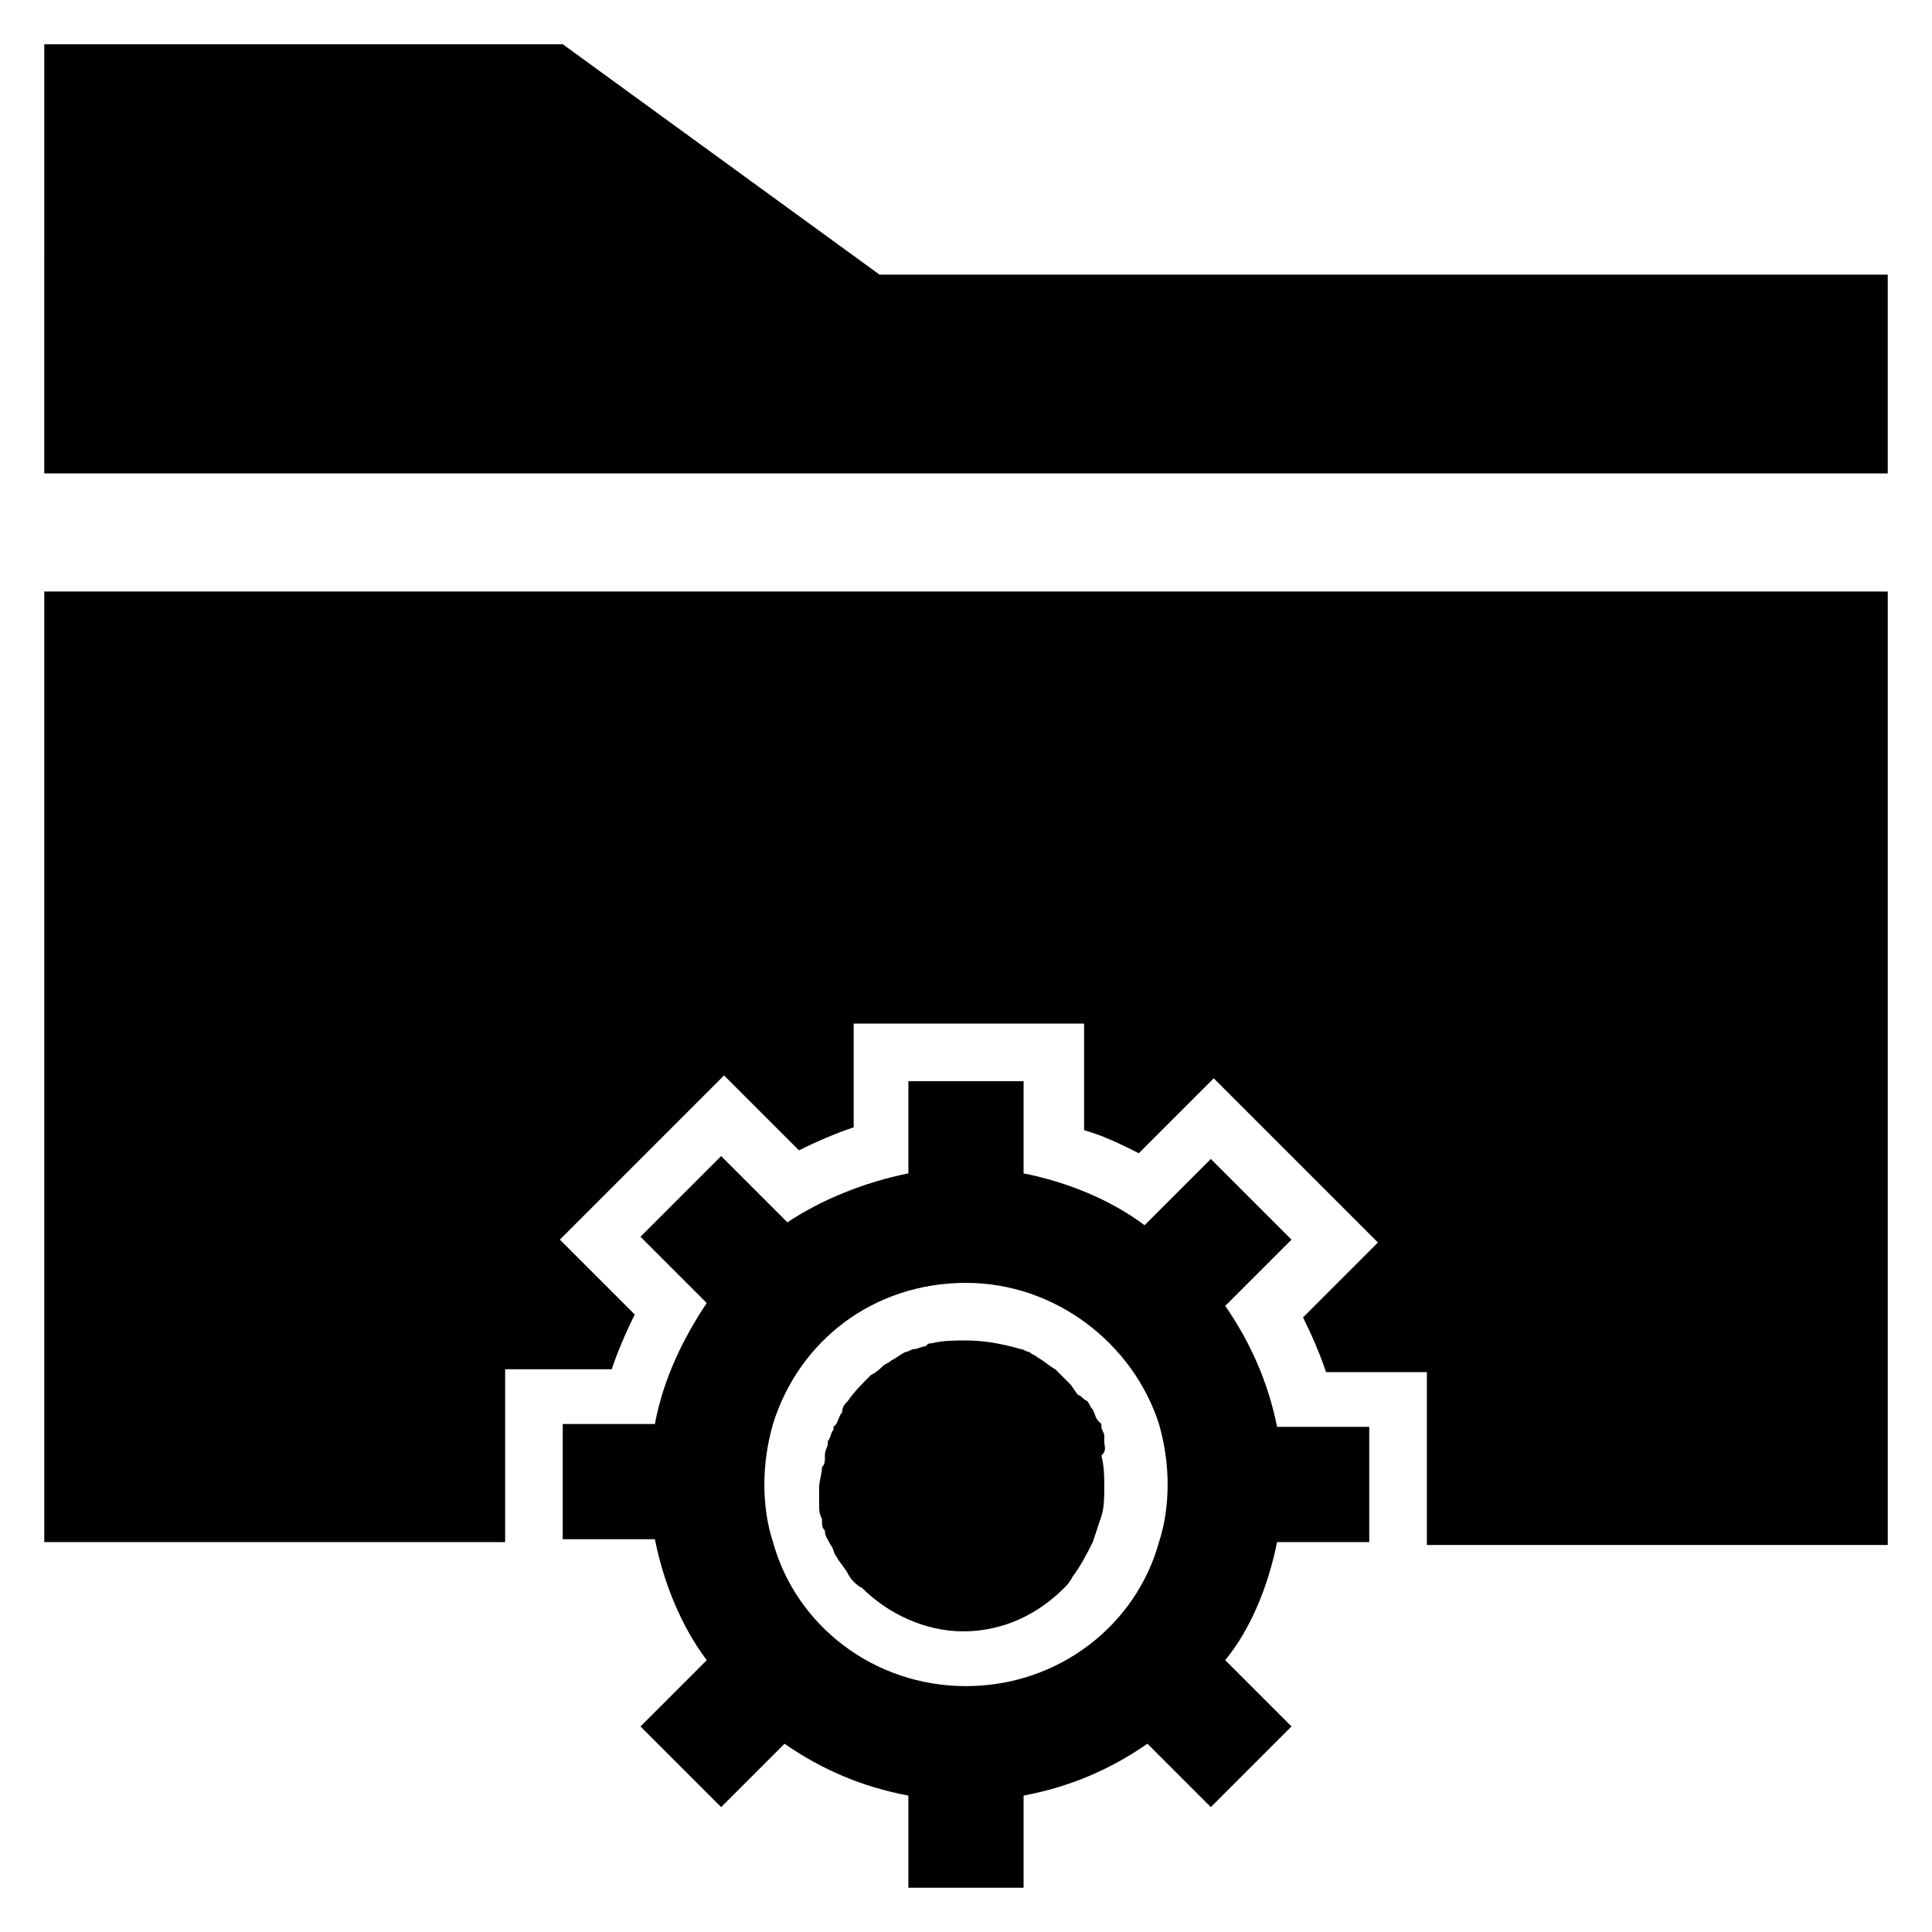 <?xml version="1.0" encoding="UTF-8"?>
<!-- Uploaded to: SVG Repo, www.svgrepo.com, Generator: SVG Repo Mixer Tools -->
<svg fill="#000000" width="800px" height="800px" version="1.1" viewBox="144 144 512 512" xmlns="http://www.w3.org/2000/svg">
 <g>
  <path d="m436.64 525.95v-1.527c0-0.762-0.762-1.527-0.762-2.289v-0.762s-0.762-0.762-0.762-0.762c-0.762-0.762-0.762-1.527-1.527-3.055-0.762-0.762-0.762-1.527-1.527-2.289-1.531-0.766-1.531-1.527-2.293-1.527-0.762-0.762-1.527-2.289-2.289-3.055-1.527-1.527-2.289-2.289-3.816-3.816-1.527-0.762-3.055-2.289-4.582-3.055-0.762-0.762-1.527-0.762-2.289-1.527-0.762 0-1.527-0.762-2.289-0.762-5.344-1.527-9.926-2.289-14.504-2.289-3.055 0-6.106 0-9.16 0.762-0.762 0-0.762 0-1.527 0.762-0.762 0-2.289 0.762-3.055 0.762-0.762 0-1.527 0.762-2.289 0.762-1.527 0.762-2.289 1.527-3.816 2.289-0.762 0.762-1.527 0.762-2.289 1.527-0.762 0.762-1.527 1.527-3.055 2.289-2.289 2.289-4.582 4.582-6.106 6.871-0.762 0.762-1.527 1.527-1.527 3.055-0.762 0.762-0.762 1.527-1.527 3.055l-0.762 0.762v0.762c-0.762 0.762-0.762 2.289-1.527 3.055v0.762c0 0.762-0.762 1.527-0.762 3.055v0.762c0 0.762 0 1.527-0.762 2.289 0 1.527-0.762 3.816-0.762 5.344v4.582c0 1.527 0 2.289 0.762 3.816v0.762c0 0.762 0 1.527 0.762 2.289 0 1.527 0.762 2.289 1.527 3.816 0.762 0.762 0.762 2.289 1.527 3.055 0.762 1.527 2.289 3.055 3.055 4.582 0.762 1.527 2.289 3.055 3.816 3.816 6.871 6.871 16.793 11.449 26.719 11.449 10.688 0 19.848-4.582 26.719-11.449 0.762-0.762 1.527-1.527 2.289-3.055 2.289-3.055 3.816-6.106 5.344-9.16 0.762-2.289 1.527-4.582 2.289-6.871 0.762-2.289 0.762-5.344 0.762-7.633 0-3.055 0-5.344-0.762-8.398 1.52-1.516 0.758-2.281 0.758-3.809z"/>
  <path d="m644.27 552.67v-251.91h-488.54v251.91h122.14v-45.801h28.242c1.527-4.582 3.816-9.922 6.106-14.504l-19.848-19.848 43.512-43.512 19.848 19.848c4.582-2.289 9.922-4.582 14.504-6.106v-27.48h61.066v28.242c5.344 1.527 9.922 3.816 14.504 6.106l19.848-19.848 43.512 43.512-19.848 19.848c2.289 4.582 4.582 9.922 6.106 14.504h26.719v45.801h122.14z"/>
  <path d="m155.73 269.46h488.54v-52.668h-267.17l-83.969-61.07h-137.4z"/>
  <path d="m482.44 552.67h24.426v-30.535h-24.426c-2.289-11.449-6.871-22.137-13.742-32.062l17.559-17.559-21.375-21.375-17.559 17.559c-9.16-6.871-20.609-11.449-32.062-13.742l0.004-24.422h-30.535v24.426c-11.449 2.289-22.902 6.871-32.062 12.977l-17.559-17.559-21.375 21.375 17.559 17.559c-6.106 9.16-11.449 19.848-13.742 32.062h-24.422v30.535h24.426c2.289 11.449 6.871 22.902 13.742 32.062l-17.559 17.559 21.375 21.375 16.793-16.793c9.922 6.871 20.609 11.449 32.824 13.742v24.418h30.535v-24.426c12.215-2.289 22.902-6.871 32.824-13.742l16.793 16.793 21.375-21.375-17.559-17.559c6.871-8.391 11.449-19.844 13.742-31.293zm-31.297 0c-6.106 22.137-26.719 38.168-51.145 38.168s-45.039-16.031-51.145-38.168c-1.527-4.582-2.289-9.922-2.289-15.266s0.762-10.688 2.289-16.031c6.871-22.137 26.719-37.402 51.145-37.402 23.664 0 44.273 16.031 51.145 37.402 1.527 5.344 2.289 10.688 2.289 16.031s-0.766 10.688-2.289 15.266z"/>
 </g>
</svg>